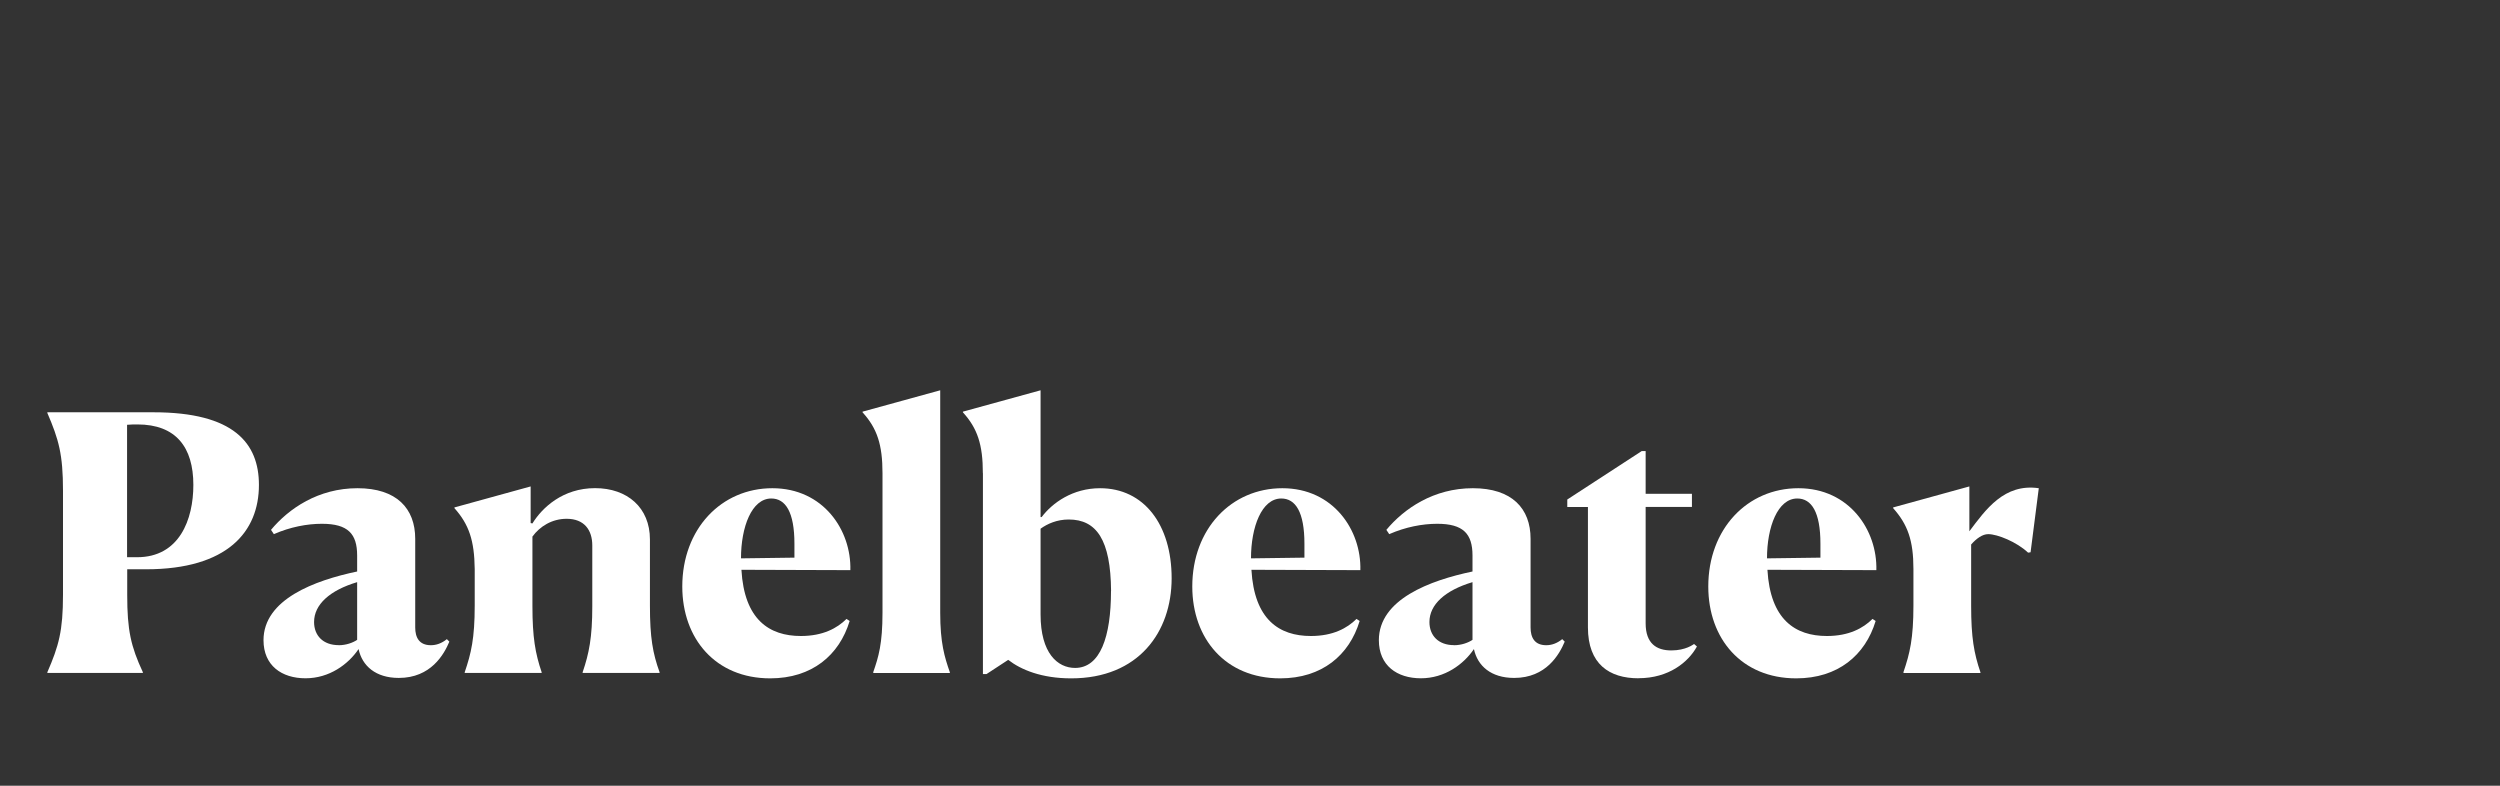 <?xml version="1.0" encoding="UTF-8"?><svg id="a" xmlns="http://www.w3.org/2000/svg" viewBox="0 0 350 110"><rect x="0" y="0" width="350" height="110" fill="#333333" stroke="none"/><defs><style>.b{fill:#fff;}</style></defs><path class="b" d="m8.82,68.69c0-5.08-.6-7.18-2.19-10.87v-.1h14.86c11.27,0,14.76,4.34,14.76,10.17,0,6.53-4.39,11.81-15.8,11.81h-2.64v3.59c0,4.94.5,7.18,2.19,10.82v.1H6.63v-.1c1.6-3.69,2.19-5.78,2.19-10.87v-14.56Zm8.97-9.22v18.54h1.4c5.93,0,7.88-5.28,7.88-10.12,0-5.28-2.44-8.47-7.83-8.47-.4,0-.9,0-1.45.05Z"/><path class="b" d="m36.89,89.63c0-5.73,7.18-8.38,13.11-9.62v-2.24c0-3.04-1.29-4.44-4.93-4.44-2.09,0-4.44.45-6.73,1.45l-.4-.6c2.49-2.99,6.63-5.83,12.11-5.83s8.08,2.84,8.08,7.08v12.41c0,1.4.55,2.49,2.19,2.49.75,0,1.5-.25,2.24-.85l.35.35c-.75,1.79-2.59,5.08-7.08,5.08-3.24,0-5.13-1.69-5.63-4.04-1.45,2.14-4.09,4.09-7.43,4.09s-5.88-1.79-5.88-5.33Zm10.52.7c1.05,0,1.99-.35,2.59-.75v-8.08c-3.84,1.15-6.03,3.14-6.03,5.58,0,1.89,1.25,3.24,3.44,3.24Z"/><path class="b" d="m65.06,94.11c.9-2.64,1.4-4.74,1.4-9.32v-5.13c-.05-3.99-.8-6.23-2.84-8.52v-.1l10.67-2.94v5.13l.25.05c1.35-2.19,4.24-4.94,8.77-4.94s7.68,2.74,7.68,7.18v9.27c0,4.49.4,6.68,1.35,9.32v.1h-10.77v-.1c.9-2.64,1.35-4.88,1.35-9.22v-8.52c0-2.14-1.1-3.74-3.59-3.74-2.04,0-3.74,1.05-4.79,2.49v9.72c0,4.39.4,6.63,1.29,9.27v.1h-10.77v-.1Z"/><path class="b" d="m118.5,86.64l.45.3c-1.45,4.79-5.28,8.03-11.12,8.03-7.63,0-12.31-5.53-12.31-12.86,0-8.08,5.48-13.76,12.61-13.76s11.07,5.88,10.92,11.47l-15.25-.05c.4,6.98,3.89,9.27,8.33,9.27,3.09,0,5.08-1.1,6.38-2.39Zm-14.76-8.47l7.48-.1v-1.95c0-4.44-1.25-6.33-3.24-6.33-2.74,0-4.24,3.99-4.24,8.38Z"/><path class="b" d="m122.25,94.11c.75-2.14,1.3-3.99,1.3-8.32v-19.54c0-3.99-.75-6.28-2.79-8.52v-.1l10.87-2.99v31.16c0,4.19.6,6.18,1.35,8.32v.1h-10.72v-.1Z"/><path class="b" d="m137.6,66.25c0-3.99-.75-6.28-2.79-8.52v-.1l10.87-2.99v17.75h.15c1.5-1.99,4.34-4.04,8.18-4.04,6.13,0,10.02,5.08,10.02,12.61s-4.64,14.01-14.06,14.01c-4.14,0-7.03-1.2-8.82-2.59l-3.04,1.99h-.5v-28.12Zm17.95,16.5c-.05-7.18-2.04-10.02-5.93-10.02-1.64,0-2.99.6-3.94,1.29v12.01c0,5.43,2.39,7.48,4.83,7.48,3.54,0,5.03-4.39,5.03-10.77Z"/><path class="b" d="m189.9,86.64l.45.3c-1.45,4.79-5.28,8.03-11.12,8.03-7.63,0-12.31-5.53-12.31-12.86,0-8.08,5.48-13.76,12.61-13.76s11.07,5.88,10.92,11.47l-15.25-.05c.4,6.98,3.89,9.27,8.33,9.27,3.09,0,5.08-1.1,6.38-2.39Zm-14.76-8.47l7.48-.1v-1.95c0-4.44-1.25-6.33-3.24-6.33-2.74,0-4.24,3.99-4.24,8.38Z"/><path class="b" d="m193.04,89.63c0-5.73,7.18-8.38,13.11-9.62v-2.24c0-3.04-1.3-4.44-4.93-4.44-2.09,0-4.44.45-6.73,1.45l-.4-.6c2.49-2.99,6.63-5.83,12.11-5.83s8.08,2.84,8.08,7.08v12.41c0,1.4.55,2.49,2.19,2.49.75,0,1.5-.25,2.24-.85l.35.35c-.75,1.79-2.59,5.08-7.08,5.08-3.24,0-5.13-1.69-5.63-4.04-1.45,2.14-4.09,4.09-7.43,4.09s-5.88-1.79-5.88-5.33Zm10.52.7c1.05,0,1.99-.35,2.59-.75v-8.08c-3.84,1.15-6.03,3.14-6.03,5.58,0,1.89,1.25,3.24,3.44,3.24Z"/><path class="b" d="m229.39,94.96c-4.09,0-7.08-1.99-7.08-7.13v-16.85h-2.89v-1.05l10.42-6.78h.55v5.98h6.48v1.84h-6.48v16.3c0,2.84,1.54,3.79,3.59,3.79s3.09-.85,3.19-.9l.4.35c-1.2,2.19-3.94,4.44-8.18,4.44Z"/><path class="b" d="m262.14,86.64l.45.3c-1.45,4.79-5.28,8.03-11.12,8.03-7.63,0-12.31-5.53-12.31-12.86,0-8.08,5.48-13.76,12.61-13.76s11.07,5.88,10.92,11.47l-15.25-.05c.4,6.98,3.89,9.27,8.33,9.27,3.09,0,5.08-1.1,6.38-2.39Zm-14.76-8.47l7.48-.1v-1.95c0-4.44-1.25-6.33-3.24-6.33-2.74,0-4.24,3.99-4.24,8.38Z"/><path class="b" d="m266.48,94.11c.9-2.64,1.4-4.74,1.4-9.32v-5.13c0-3.99-.8-6.23-2.84-8.52v-.1l10.67-2.94v6.28c2.29-3.04,4.88-6.73,9.72-6.03l-1.15,8.97-.35.05c-1.59-1.5-4.29-2.59-5.58-2.59-.8,0-1.64.6-2.39,1.45v8.62c0,4.39.4,6.63,1.3,9.27v.1h-10.77v-.1Z"/></svg>